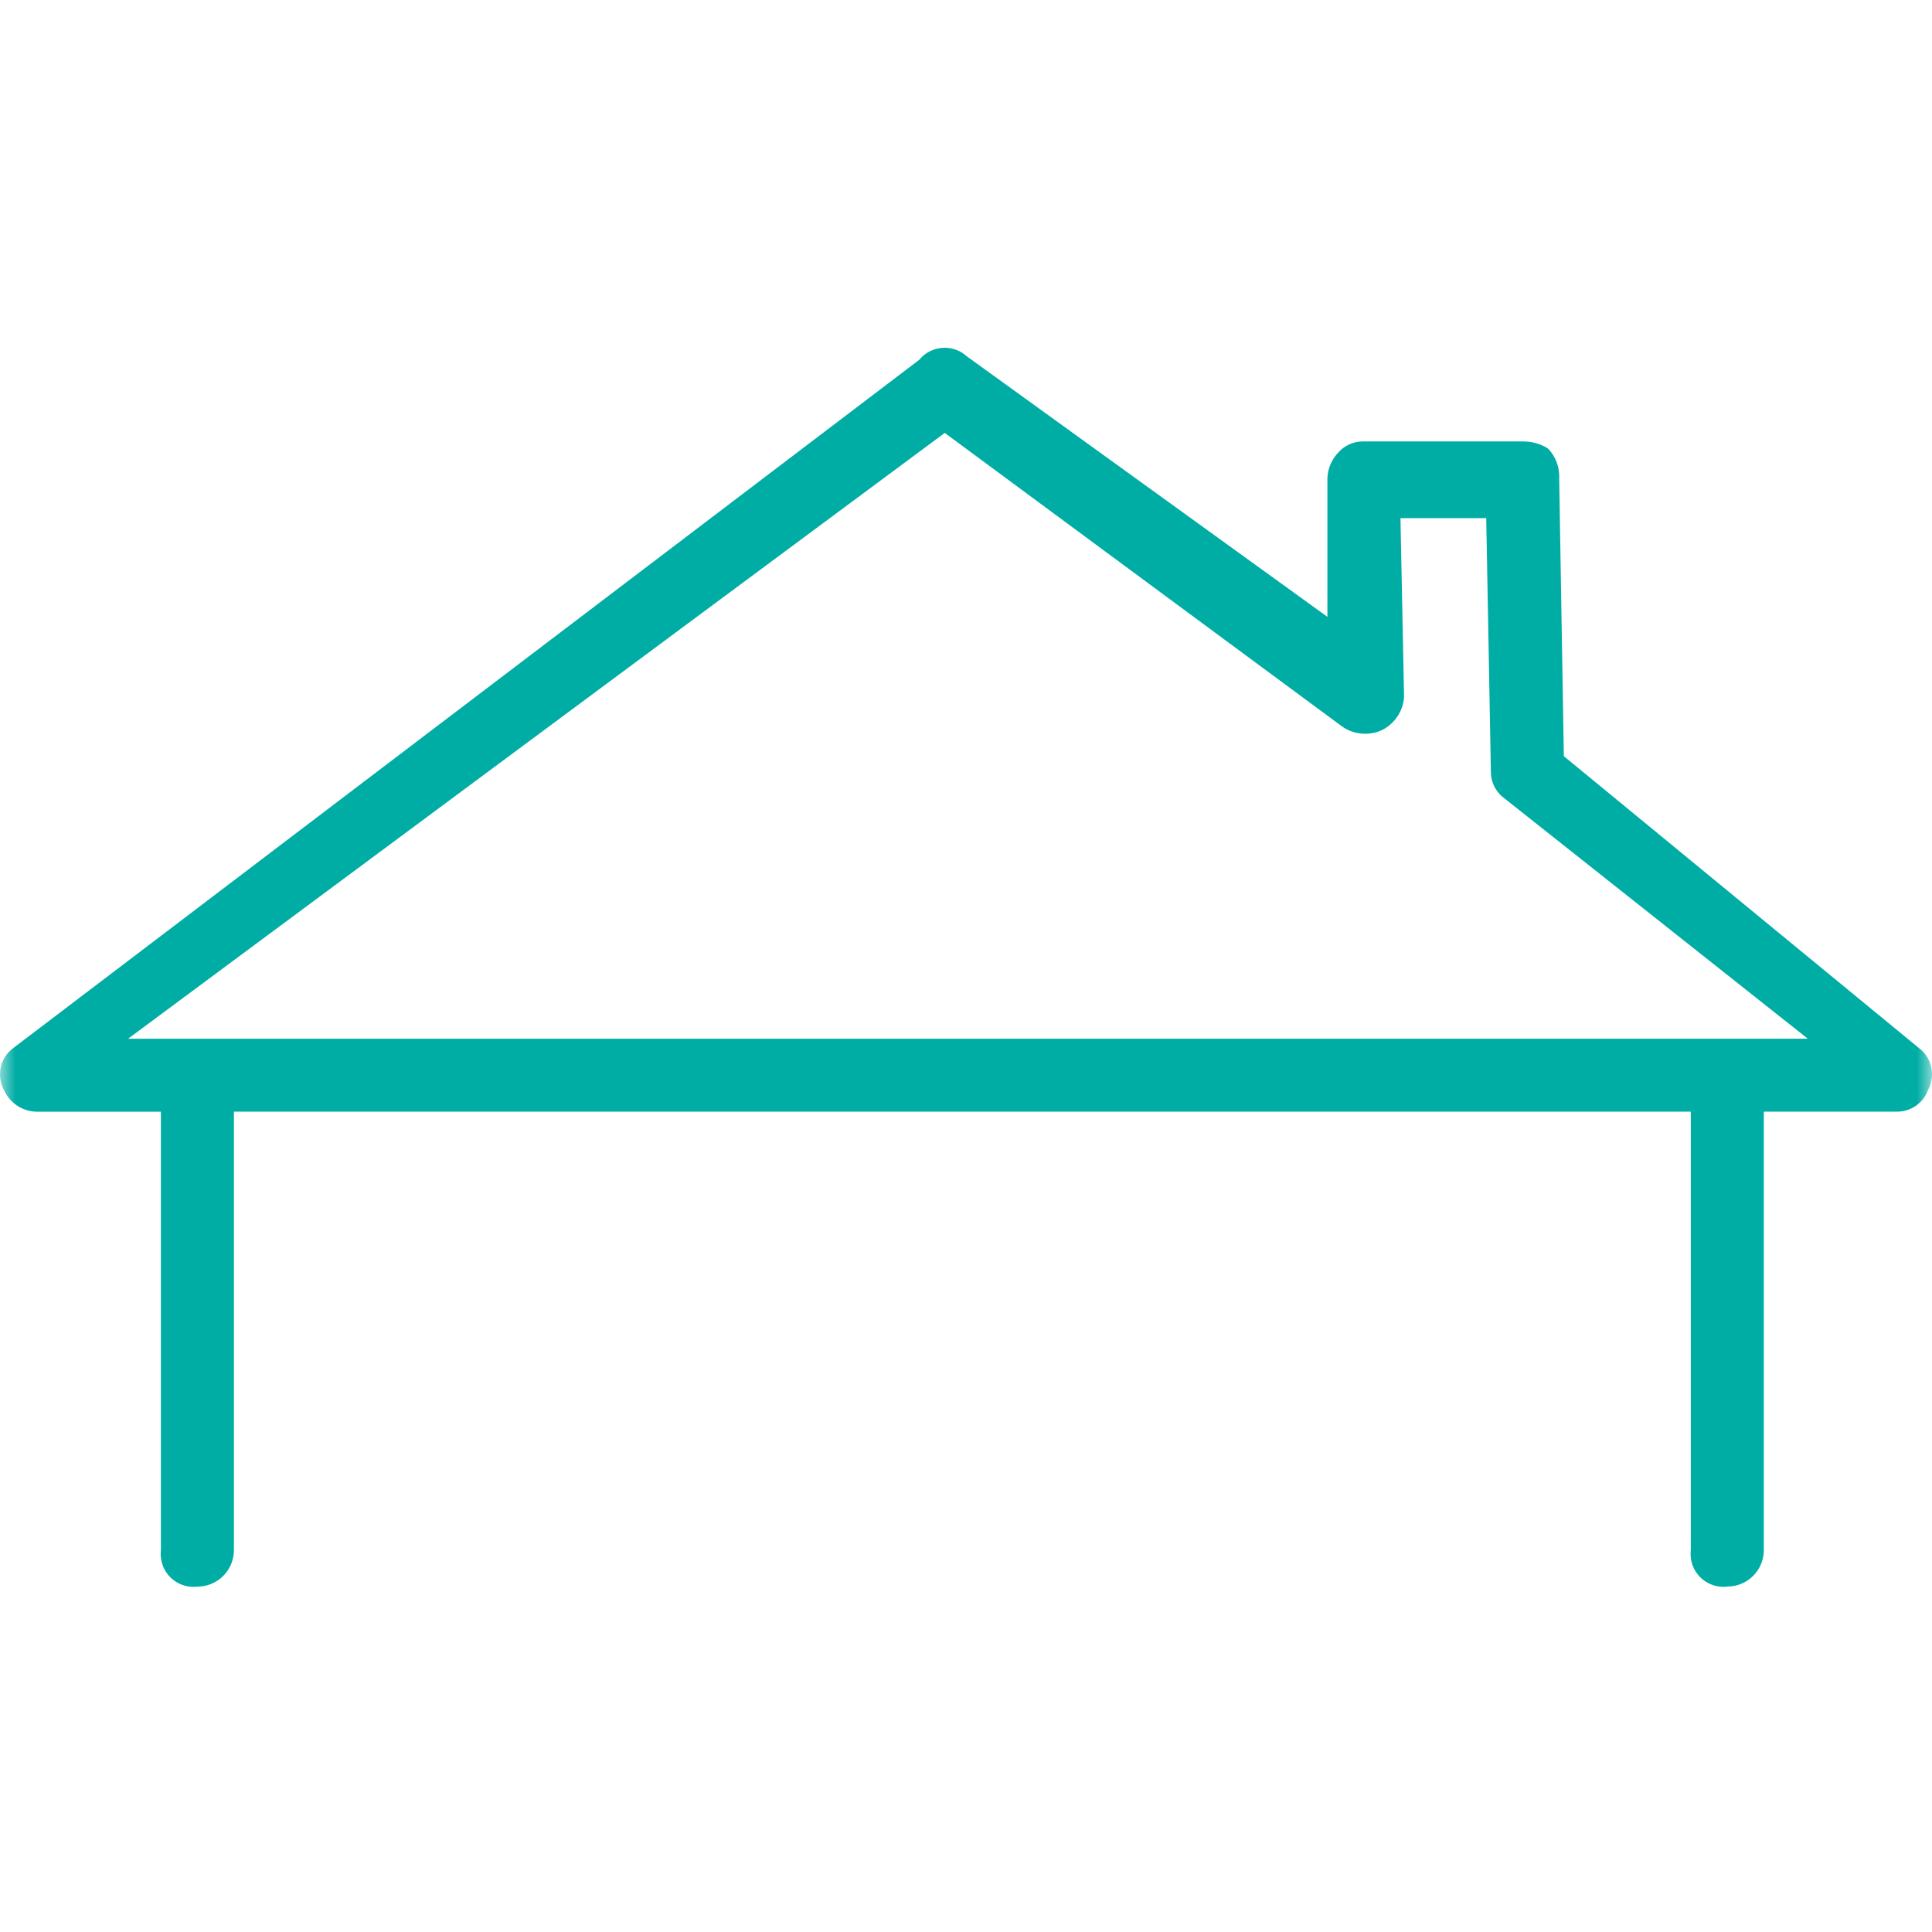 <svg width="64" height="64" viewBox="0 0 64 64" fill="none" xmlns="http://www.w3.org/2000/svg">
<g clip-path="url(#clip0_214_495)">
<mask id="mask0_214_495" style="mask-type:luminance" maskUnits="userSpaceOnUse" x="0" y="0" width="64" height="64">
<path d="M64 0H0V64H64V0Z" fill="white"/>
</mask>
<g mask="url(#mask0_214_495)">
<path d="M63.633 34.772L51.804 25.049L51.65 15.835C51.65 15.819 51.652 15.8 51.652 15.782C51.652 15.427 51.513 15.105 51.288 14.866C51.288 14.866 50.975 14.623 50.44 14.623C49.905 14.623 45.181 14.623 45.181 14.623C45.17 14.623 45.158 14.623 45.146 14.623C44.824 14.623 44.534 14.764 44.336 14.986L44.334 14.987C44.123 15.209 43.987 15.504 43.972 15.831V15.835V20.433L32.022 11.8C31.83 11.626 31.573 11.52 31.292 11.52C30.953 11.52 30.649 11.675 30.45 11.919L30.448 11.921L0.371 34.77C0.144 34.971 0 35.263 0 35.588C0 35.776 0.047 35.952 0.132 36.106L0.128 36.101C0.316 36.527 0.731 36.819 1.217 36.827H5.33V51.351C5.325 51.389 5.323 51.434 5.323 51.479C5.323 52.08 5.81 52.567 6.411 52.567C6.457 52.567 6.501 52.564 6.545 52.559H6.54C7.208 52.559 7.749 52.017 7.749 51.349V36.825H56.01V51.349C56.005 51.388 56.003 51.432 56.003 51.477C56.003 52.079 56.49 52.566 57.091 52.566C57.137 52.566 57.181 52.562 57.225 52.557H57.22C57.888 52.557 58.429 52.015 58.429 51.347V36.824H62.783C62.801 36.825 62.824 36.825 62.845 36.825C63.316 36.825 63.719 36.525 63.87 36.105L63.872 36.098C63.953 35.95 64 35.772 64 35.584C64 35.259 63.858 34.967 63.631 34.767L63.629 34.765L63.633 34.772ZM4.242 34.41L31.296 14.341L44.455 24.063C44.669 24.216 44.937 24.307 45.225 24.307C45.429 24.307 45.622 24.261 45.794 24.179L45.786 24.182C46.194 23.973 46.475 23.57 46.512 23.098V23.092L46.392 17.164H49.233L49.387 25.532C49.387 25.543 49.387 25.555 49.387 25.567C49.387 25.889 49.527 26.179 49.749 26.378L49.751 26.38L59.885 34.408L4.242 34.41Z" fill="#00ADA5"/>
</g>
</g>
<defs>
<clipPath id="clip0_214_495">
<rect width="64" height="64" fill="white"/>
</clipPath>
</defs>
</svg>
